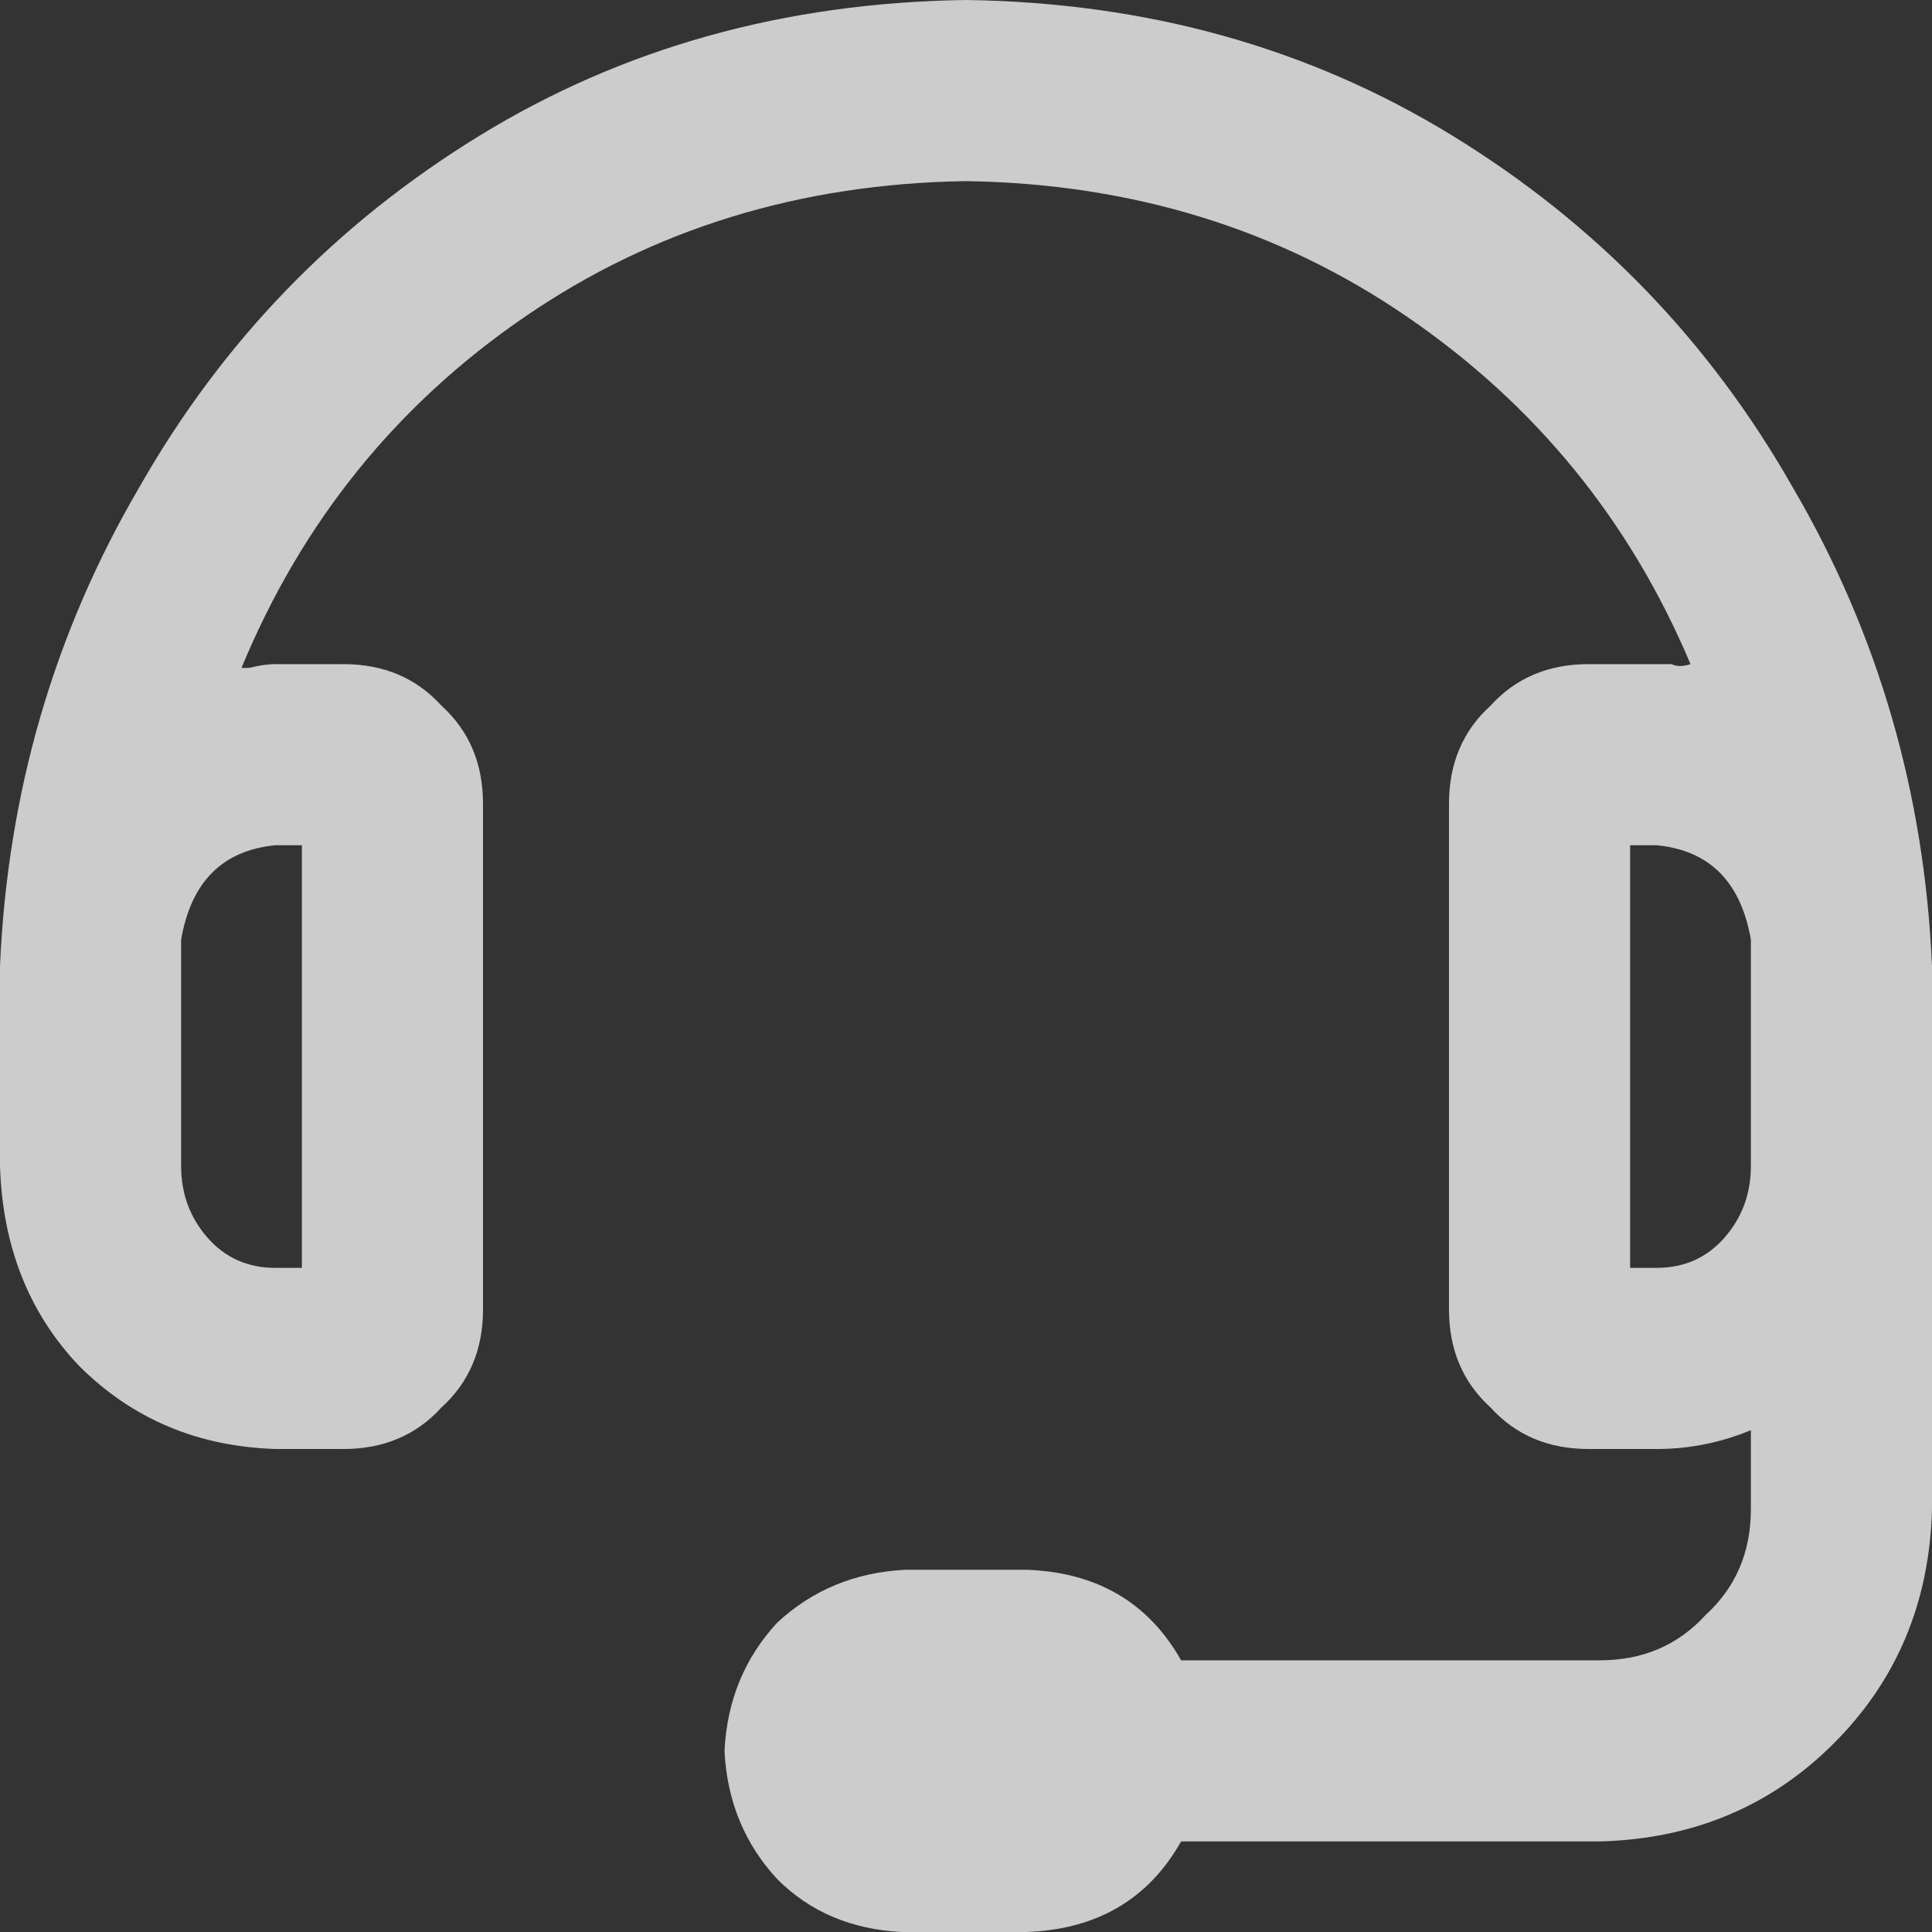 <svg width="24" height="24" viewBox="0 0 24 24" fill="none" xmlns="http://www.w3.org/2000/svg">
<rect x="0" y="0" width="24" height="24" fill="#333333" stroke="none"/>
<path opacity="0.75" d="M12 0C14.25 0.031 16.266 0.594 18.047 1.688C19.828 2.781 21.234 4.234 22.266 6.047C23.328 7.859 23.906 9.844 24 12V18.75C23.969 19.906 23.562 20.875 22.781 21.656C22 22.438 21.031 22.844 19.875 22.875H14.672C14.266 23.594 13.625 23.969 12.75 24H11.203C10.578 23.969 10.062 23.75 9.656 23.344C9.25 22.906 9.031 22.375 9 21.75C9.031 21.125 9.25 20.594 9.656 20.156C10.094 19.75 10.625 19.531 11.25 19.5H12.75C13.625 19.531 14.266 19.906 14.672 20.625H19.875C20.406 20.625 20.844 20.438 21.188 20.062C21.562 19.719 21.75 19.281 21.75 18.75V17.766C21.375 17.922 20.984 18 20.578 18H19.734C19.234 18 18.828 17.828 18.516 17.484C18.172 17.172 18 16.766 18 16.266V9.984C18 9.484 18.172 9.078 18.516 8.766C18.828 8.422 19.234 8.25 19.734 8.25H20.578C20.641 8.25 20.703 8.25 20.766 8.25C20.828 8.281 20.906 8.281 21 8.25C20.25 6.469 19.078 5.031 17.484 3.938C15.891 2.844 14.062 2.281 12 2.25C9.938 2.281 8.109 2.844 6.516 3.938C4.922 5.031 3.75 6.484 3 8.297C3.031 8.297 3.062 8.297 3.094 8.297C3.219 8.266 3.328 8.25 3.422 8.25H4.266C4.766 8.25 5.172 8.422 5.484 8.766C5.828 9.078 6 9.484 6 9.984V16.266C6 16.766 5.828 17.172 5.484 17.484C5.172 17.828 4.766 18 4.266 18H3.422C2.453 17.969 1.641 17.625 0.984 16.969C0.359 16.312 0.031 15.484 0 14.484V12C0.094 9.844 0.672 7.859 1.734 6.047C2.766 4.234 4.172 2.781 5.953 1.688C7.734 0.594 9.75 0.031 12 0ZM3.422 10.5C2.766 10.562 2.375 10.953 2.25 11.672C2.25 11.703 2.25 11.75 2.25 11.812C2.25 11.875 2.25 11.938 2.25 12V14.484C2.25 14.828 2.359 15.125 2.578 15.375C2.797 15.625 3.078 15.75 3.422 15.75H3.75V10.5H3.422ZM20.578 15.75C20.922 15.75 21.203 15.625 21.422 15.375C21.641 15.125 21.75 14.828 21.75 14.484V12C21.75 11.938 21.75 11.875 21.75 11.812C21.75 11.75 21.75 11.703 21.75 11.672C21.625 10.953 21.234 10.562 20.578 10.5H20.25V15.75H20.578Z" fill="#fff"></path>
</svg>
